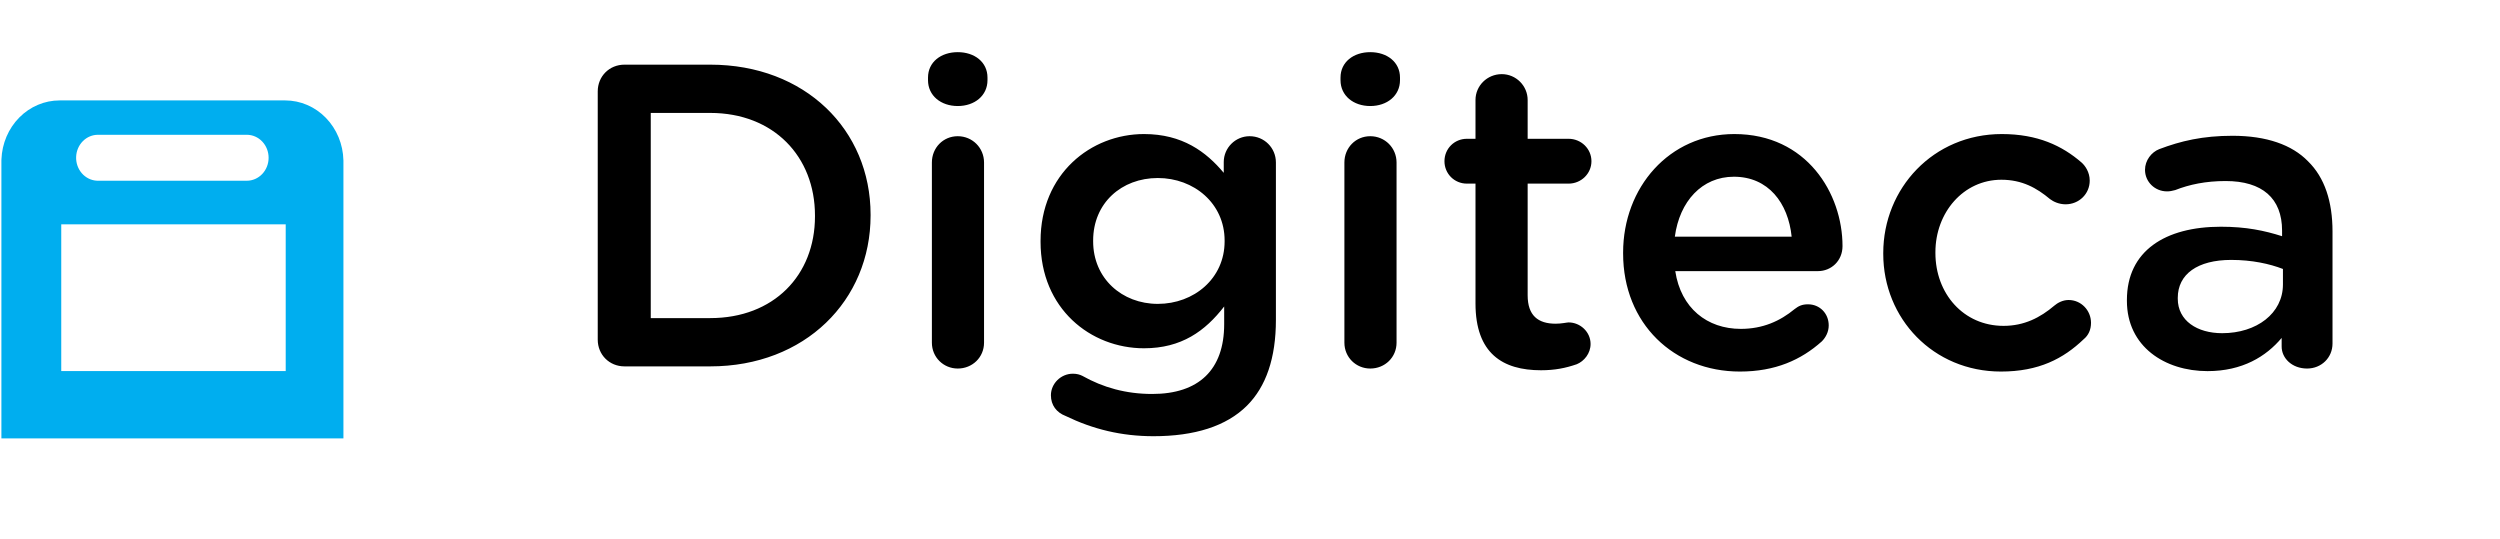 <svg width="232" height="50" viewBox="0 0 232 50" fill="none" xmlns="http://www.w3.org/2000/svg">
<path fill-rule="evenodd" clip-rule="evenodd" d="M26.468 9.319C27.878 9.319 29.232 9.899 30.241 10.937C31.249 11.974 31.834 13.386 31.868 14.871H31.87V40.681H0.13V14.872L0.132 14.871L0.134 14.782C0.19 13.313 0.783 11.924 1.789 10.906C2.796 9.887 4.137 9.319 5.532 9.319H26.468ZM26.514 20.816H5.684V34.435H26.514V20.816ZM22.904 12.508H9.097C8.571 12.505 8.066 12.718 7.687 13.101C7.307 13.484 7.085 14.007 7.065 14.56C7.045 15.113 7.231 15.653 7.582 16.065C7.933 16.476 8.422 16.728 8.946 16.767L9.097 16.772H22.904C23.44 16.772 23.955 16.547 24.334 16.148C24.714 15.748 24.927 15.205 24.927 14.64C24.927 14.074 24.714 13.532 24.334 13.132C23.955 12.732 23.44 12.508 22.904 12.508Z" fill="#00AEEF"/>
<path d="M55.47 31.52V8.48C55.47 7.08 56.55 6 57.95 6H65.91C74.71 6 80.79 12.04 80.79 19.92V20C80.79 27.88 74.71 34 65.91 34H57.95C56.55 34 55.47 32.92 55.47 31.52ZM60.39 29.52H65.91C71.79 29.52 75.63 25.56 75.63 20.08V20C75.63 14.52 71.79 10.48 65.91 10.48H60.39V29.52ZM86.119 7.44V7.2C86.119 5.76 87.319 4.84 88.879 4.84C90.439 4.84 91.639 5.76 91.639 7.2V7.44C91.639 8.88 90.439 9.84 88.879 9.84C87.319 9.84 86.119 8.88 86.119 7.44ZM86.479 31.8V15.08C86.479 13.72 87.519 12.64 88.879 12.64C90.239 12.64 91.319 13.72 91.319 15.08V31.8C91.319 33.16 90.239 34.2 88.879 34.2C87.559 34.2 86.479 33.16 86.479 31.8ZM107.044 40.48C104.084 40.48 101.444 39.84 98.885 38.6C98.044 38.28 97.525 37.6 97.525 36.68C97.525 35.6 98.445 34.68 99.564 34.68C99.924 34.68 100.204 34.76 100.444 34.88C102.364 35.96 104.484 36.56 106.924 36.56C111.244 36.56 113.604 34.32 113.604 30.08V28.44C111.844 30.72 109.644 32.32 106.164 32.32C101.204 32.32 96.564 28.64 96.564 22.44V22.36C96.564 16.12 101.244 12.44 106.164 12.44C109.724 12.44 111.924 14.08 113.564 16.04V15.04C113.564 13.72 114.644 12.64 115.964 12.64C117.324 12.64 118.404 13.72 118.404 15.08V29.68C118.404 33.24 117.484 35.88 115.724 37.64C113.804 39.56 110.844 40.48 107.044 40.48ZM107.444 28.2C110.804 28.2 113.644 25.84 113.644 22.4V22.32C113.644 18.88 110.804 16.52 107.444 16.52C104.084 16.52 101.444 18.84 101.444 22.32V22.4C101.444 25.84 104.124 28.2 107.444 28.2ZM124.4 7.44V7.2C124.4 5.76 125.6 4.84 127.16 4.84C128.72 4.84 129.92 5.76 129.92 7.2V7.44C129.92 8.88 128.72 9.84 127.16 9.84C125.6 9.84 124.4 8.88 124.4 7.44ZM124.76 31.8V15.08C124.76 13.72 125.8 12.64 127.16 12.64C128.52 12.64 129.6 13.72 129.6 15.08V31.8C129.6 33.16 128.52 34.2 127.16 34.2C125.84 34.2 124.76 33.16 124.76 31.8ZM143.006 34.36C139.446 34.36 136.926 32.8 136.926 28.16V17.04H136.126C134.966 17.04 134.046 16.12 134.046 14.96C134.046 13.8 134.966 12.88 136.126 12.88H136.926V9.28C136.926 7.96 138.006 6.88 139.366 6.88C140.686 6.88 141.766 7.96 141.766 9.28V12.88H145.566C146.726 12.88 147.686 13.8 147.686 14.96C147.686 16.12 146.726 17.04 145.566 17.04H141.766V27.4C141.766 29.28 142.726 30.04 144.366 30.04C144.926 30.04 145.406 29.92 145.566 29.92C146.646 29.92 147.606 30.8 147.606 31.92C147.606 32.8 147.006 33.52 146.326 33.8C145.286 34.16 144.286 34.36 143.006 34.36ZM155.425 21.96H166.265C165.945 18.84 164.105 16.4 160.905 16.4C157.945 16.4 155.865 18.68 155.425 21.96ZM169.065 31.68C167.145 33.4 164.745 34.48 161.465 34.48C155.345 34.48 150.625 30.04 150.625 23.52V23.44C150.625 17.4 154.905 12.44 160.945 12.44C167.665 12.44 170.985 17.96 170.985 22.84C170.985 24.2 169.945 25.16 168.705 25.16H155.465C155.985 28.6 158.425 30.52 161.545 30.52C163.585 30.52 165.185 29.8 166.545 28.68C166.905 28.4 167.225 28.24 167.785 28.24C168.865 28.24 169.705 29.08 169.705 30.2C169.705 30.8 169.425 31.32 169.065 31.68ZM185.686 34.48C179.406 34.48 174.766 29.56 174.766 23.56V23.48C174.766 17.48 179.406 12.44 185.766 12.44C189.086 12.44 191.366 13.52 193.166 15.08C193.486 15.36 193.926 15.96 193.926 16.76C193.926 18 192.926 18.96 191.686 18.96C191.086 18.96 190.566 18.72 190.246 18.48C189.006 17.44 187.646 16.68 185.726 16.68C182.206 16.68 179.606 19.72 179.606 23.4V23.48C179.606 27.24 182.206 30.24 185.926 30.24C187.846 30.24 189.326 29.48 190.646 28.36C190.926 28.12 191.406 27.84 191.966 27.84C193.126 27.84 194.046 28.8 194.046 29.96C194.046 30.6 193.806 31.12 193.366 31.48C191.486 33.28 189.206 34.48 185.686 34.48ZM204.857 34.44C200.897 34.44 197.377 32.16 197.377 27.92V27.84C197.377 23.28 200.937 21.04 206.097 21.04C208.457 21.04 210.137 21.4 211.777 21.92V21.4C211.777 18.4 209.937 16.8 206.537 16.8C204.697 16.8 203.177 17.12 201.857 17.64C201.577 17.72 201.337 17.76 201.097 17.76C199.977 17.76 199.057 16.88 199.057 15.76C199.057 14.88 199.657 14.12 200.377 13.84C202.377 13.08 204.417 12.6 207.177 12.6C210.337 12.6 212.697 13.44 214.177 14.96C215.737 16.48 216.457 18.72 216.457 21.48V31.88C216.457 33.2 215.417 34.2 214.097 34.2C212.697 34.2 211.737 33.24 211.737 32.16V31.36C210.297 33.08 208.097 34.44 204.857 34.44ZM206.217 30.92C209.417 30.92 211.857 29.08 211.857 26.4V24.96C210.617 24.48 208.977 24.12 207.057 24.12C203.937 24.12 202.097 25.44 202.097 27.64V27.72C202.097 29.76 203.897 30.92 206.217 30.92Z" fill="black"/>
</svg>
